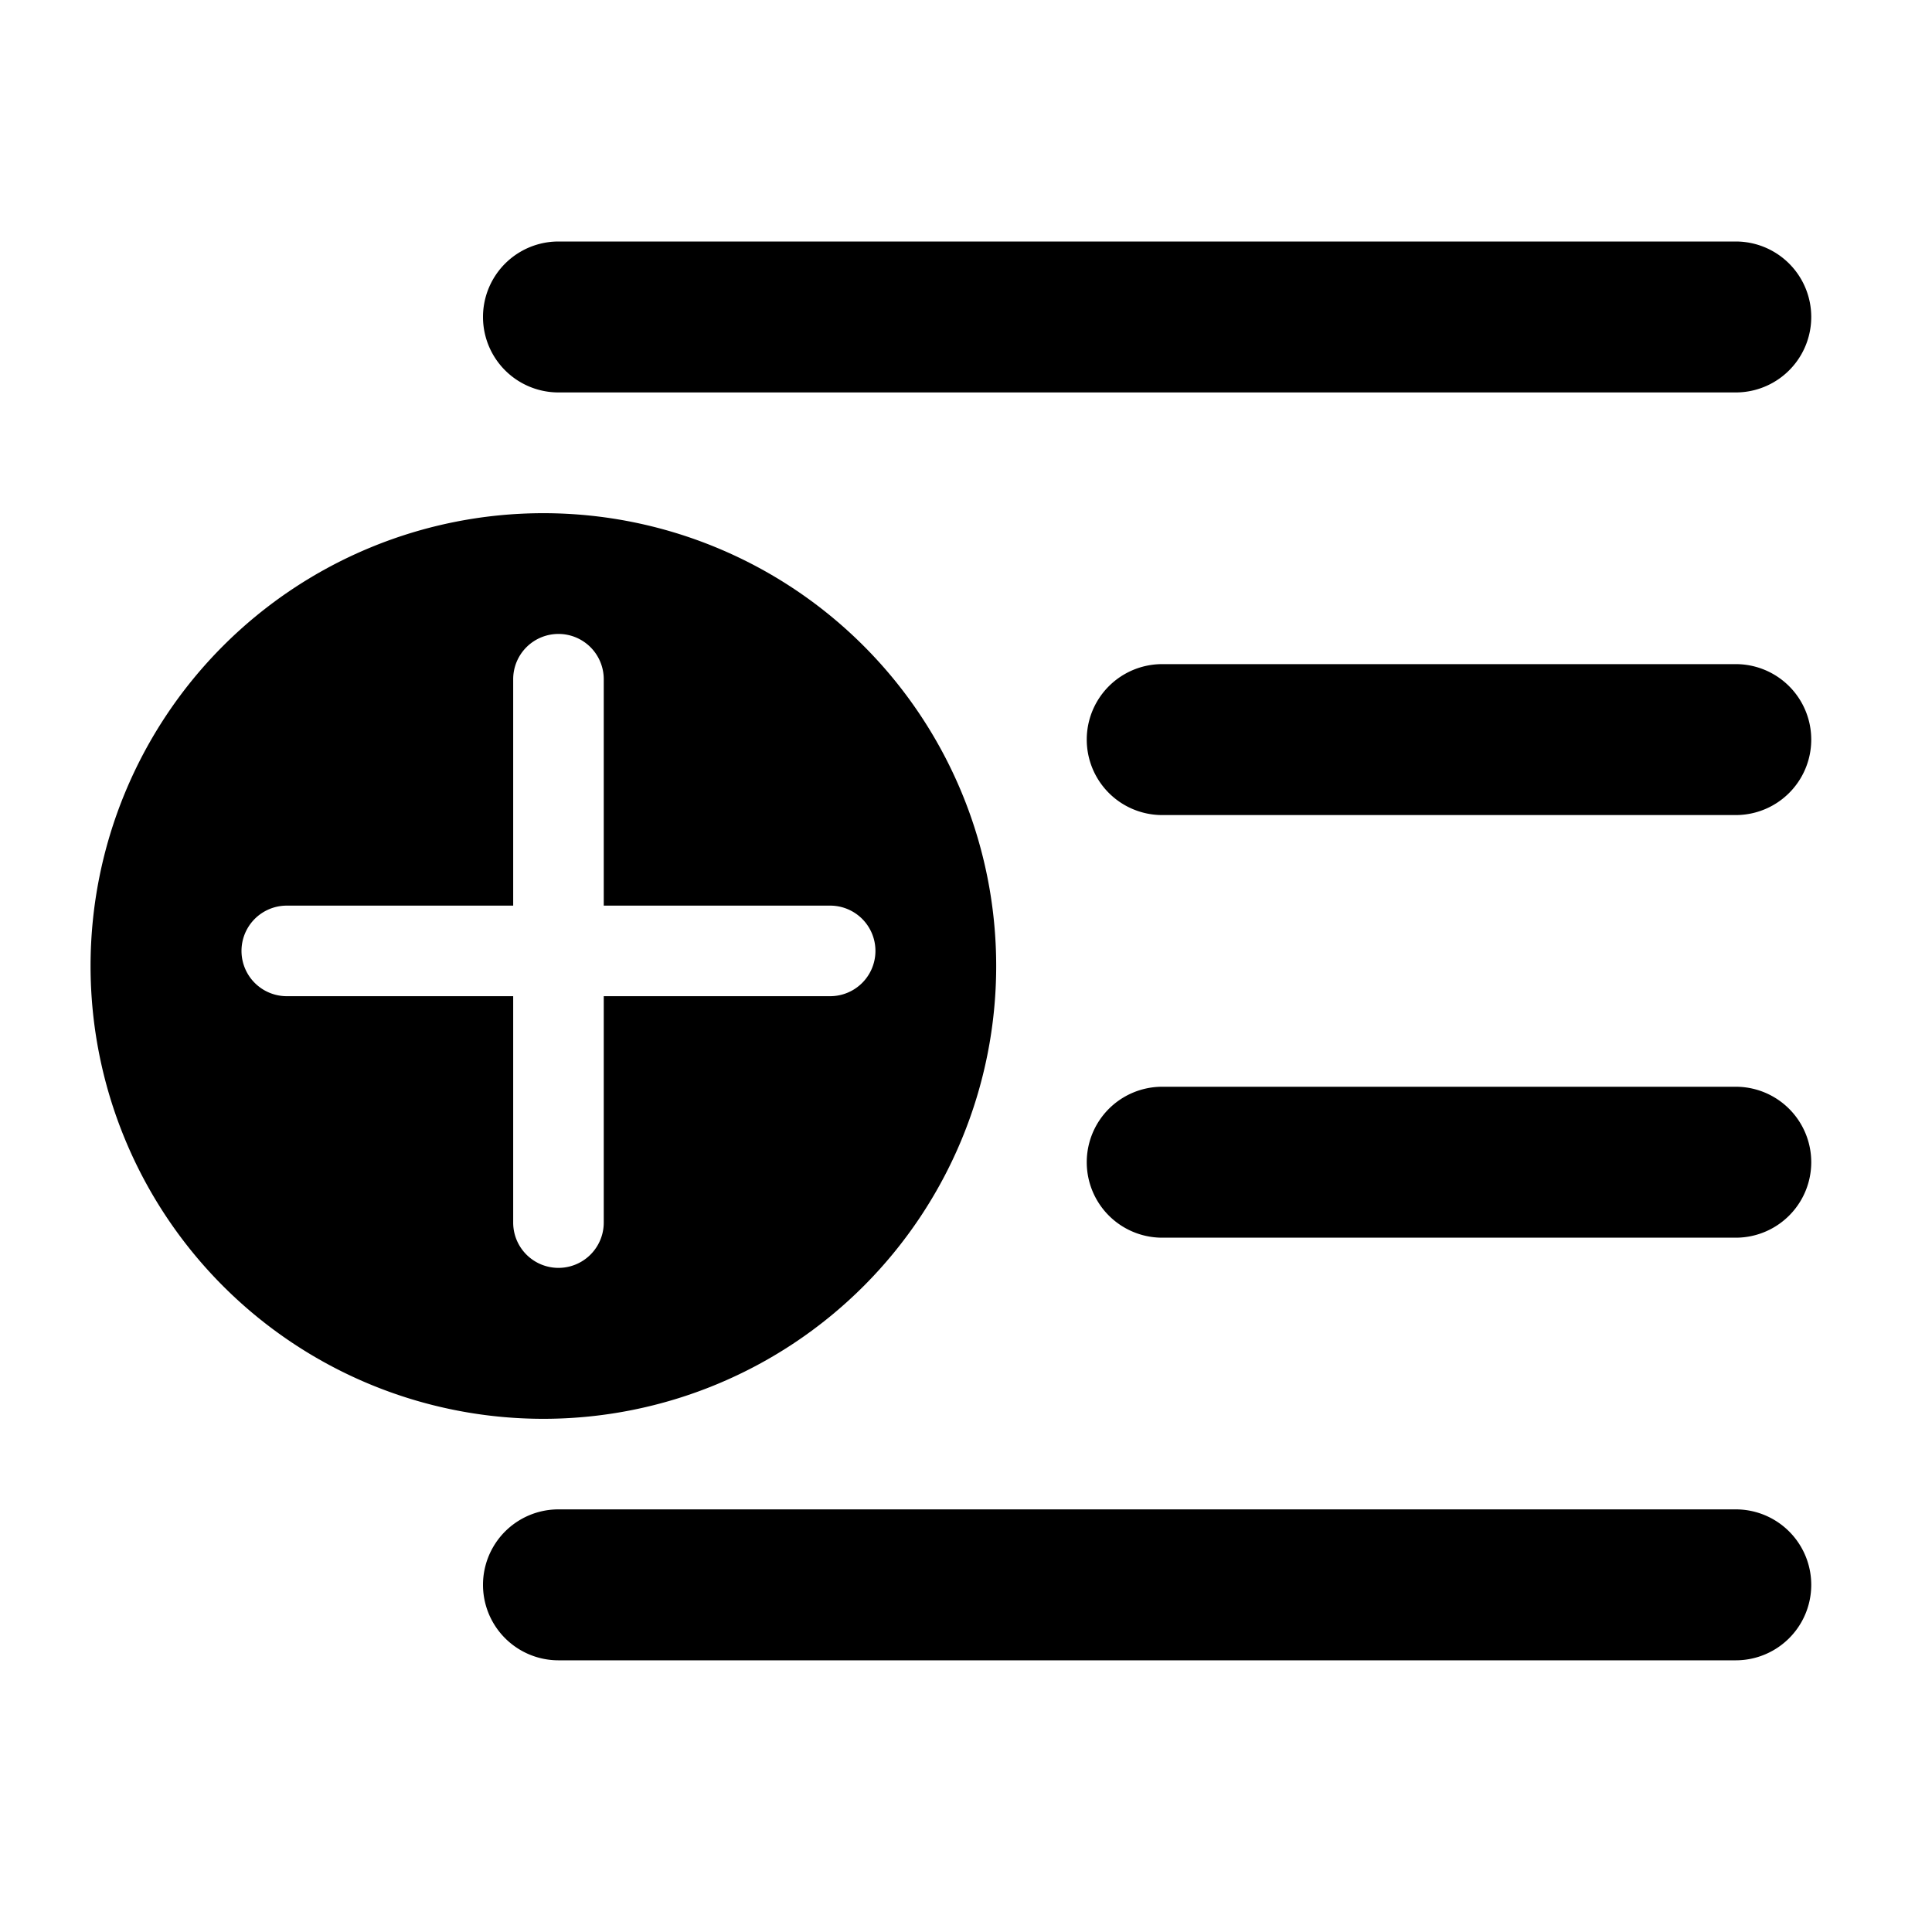 <svg width="32" height="32" viewBox="0 0 32 32" xmlns="http://www.w3.org/2000/svg"><path d="M28.75 25a1.25 1.25 0 1 1 0 2.5H9.25a1.25 1.25 0 1 1 0-2.5h19.5ZM9 8.5a7.5 7.5 0 1 1 0 15 7.5 7.5 0 0 1 0-15Zm.25 2a.75.75 0 0 0-.75.75V15H4.75a.75.75 0 0 0 0 1.5H8.5v3.75a.75.75 0 0 0 1.5 0V16.5h3.75a.75.75 0 0 0 0-1.5H10v-3.75a.75.75 0 0 0-.75-.75Zm19.5 7.5a1.25 1.25 0 1 1 0 2.5h-9.5a1.25 1.25 0 1 1 0-2.5h9.5Zm0-7a1.25 1.25 0 1 1 0 2.5h-9.5a1.25 1.25 0 1 1 0-2.5h9.5Zm0-7a1.25 1.25 0 1 1 0 2.5H9.25a1.25 1.25 0 1 1 0-2.5h19.5Z"/></svg>